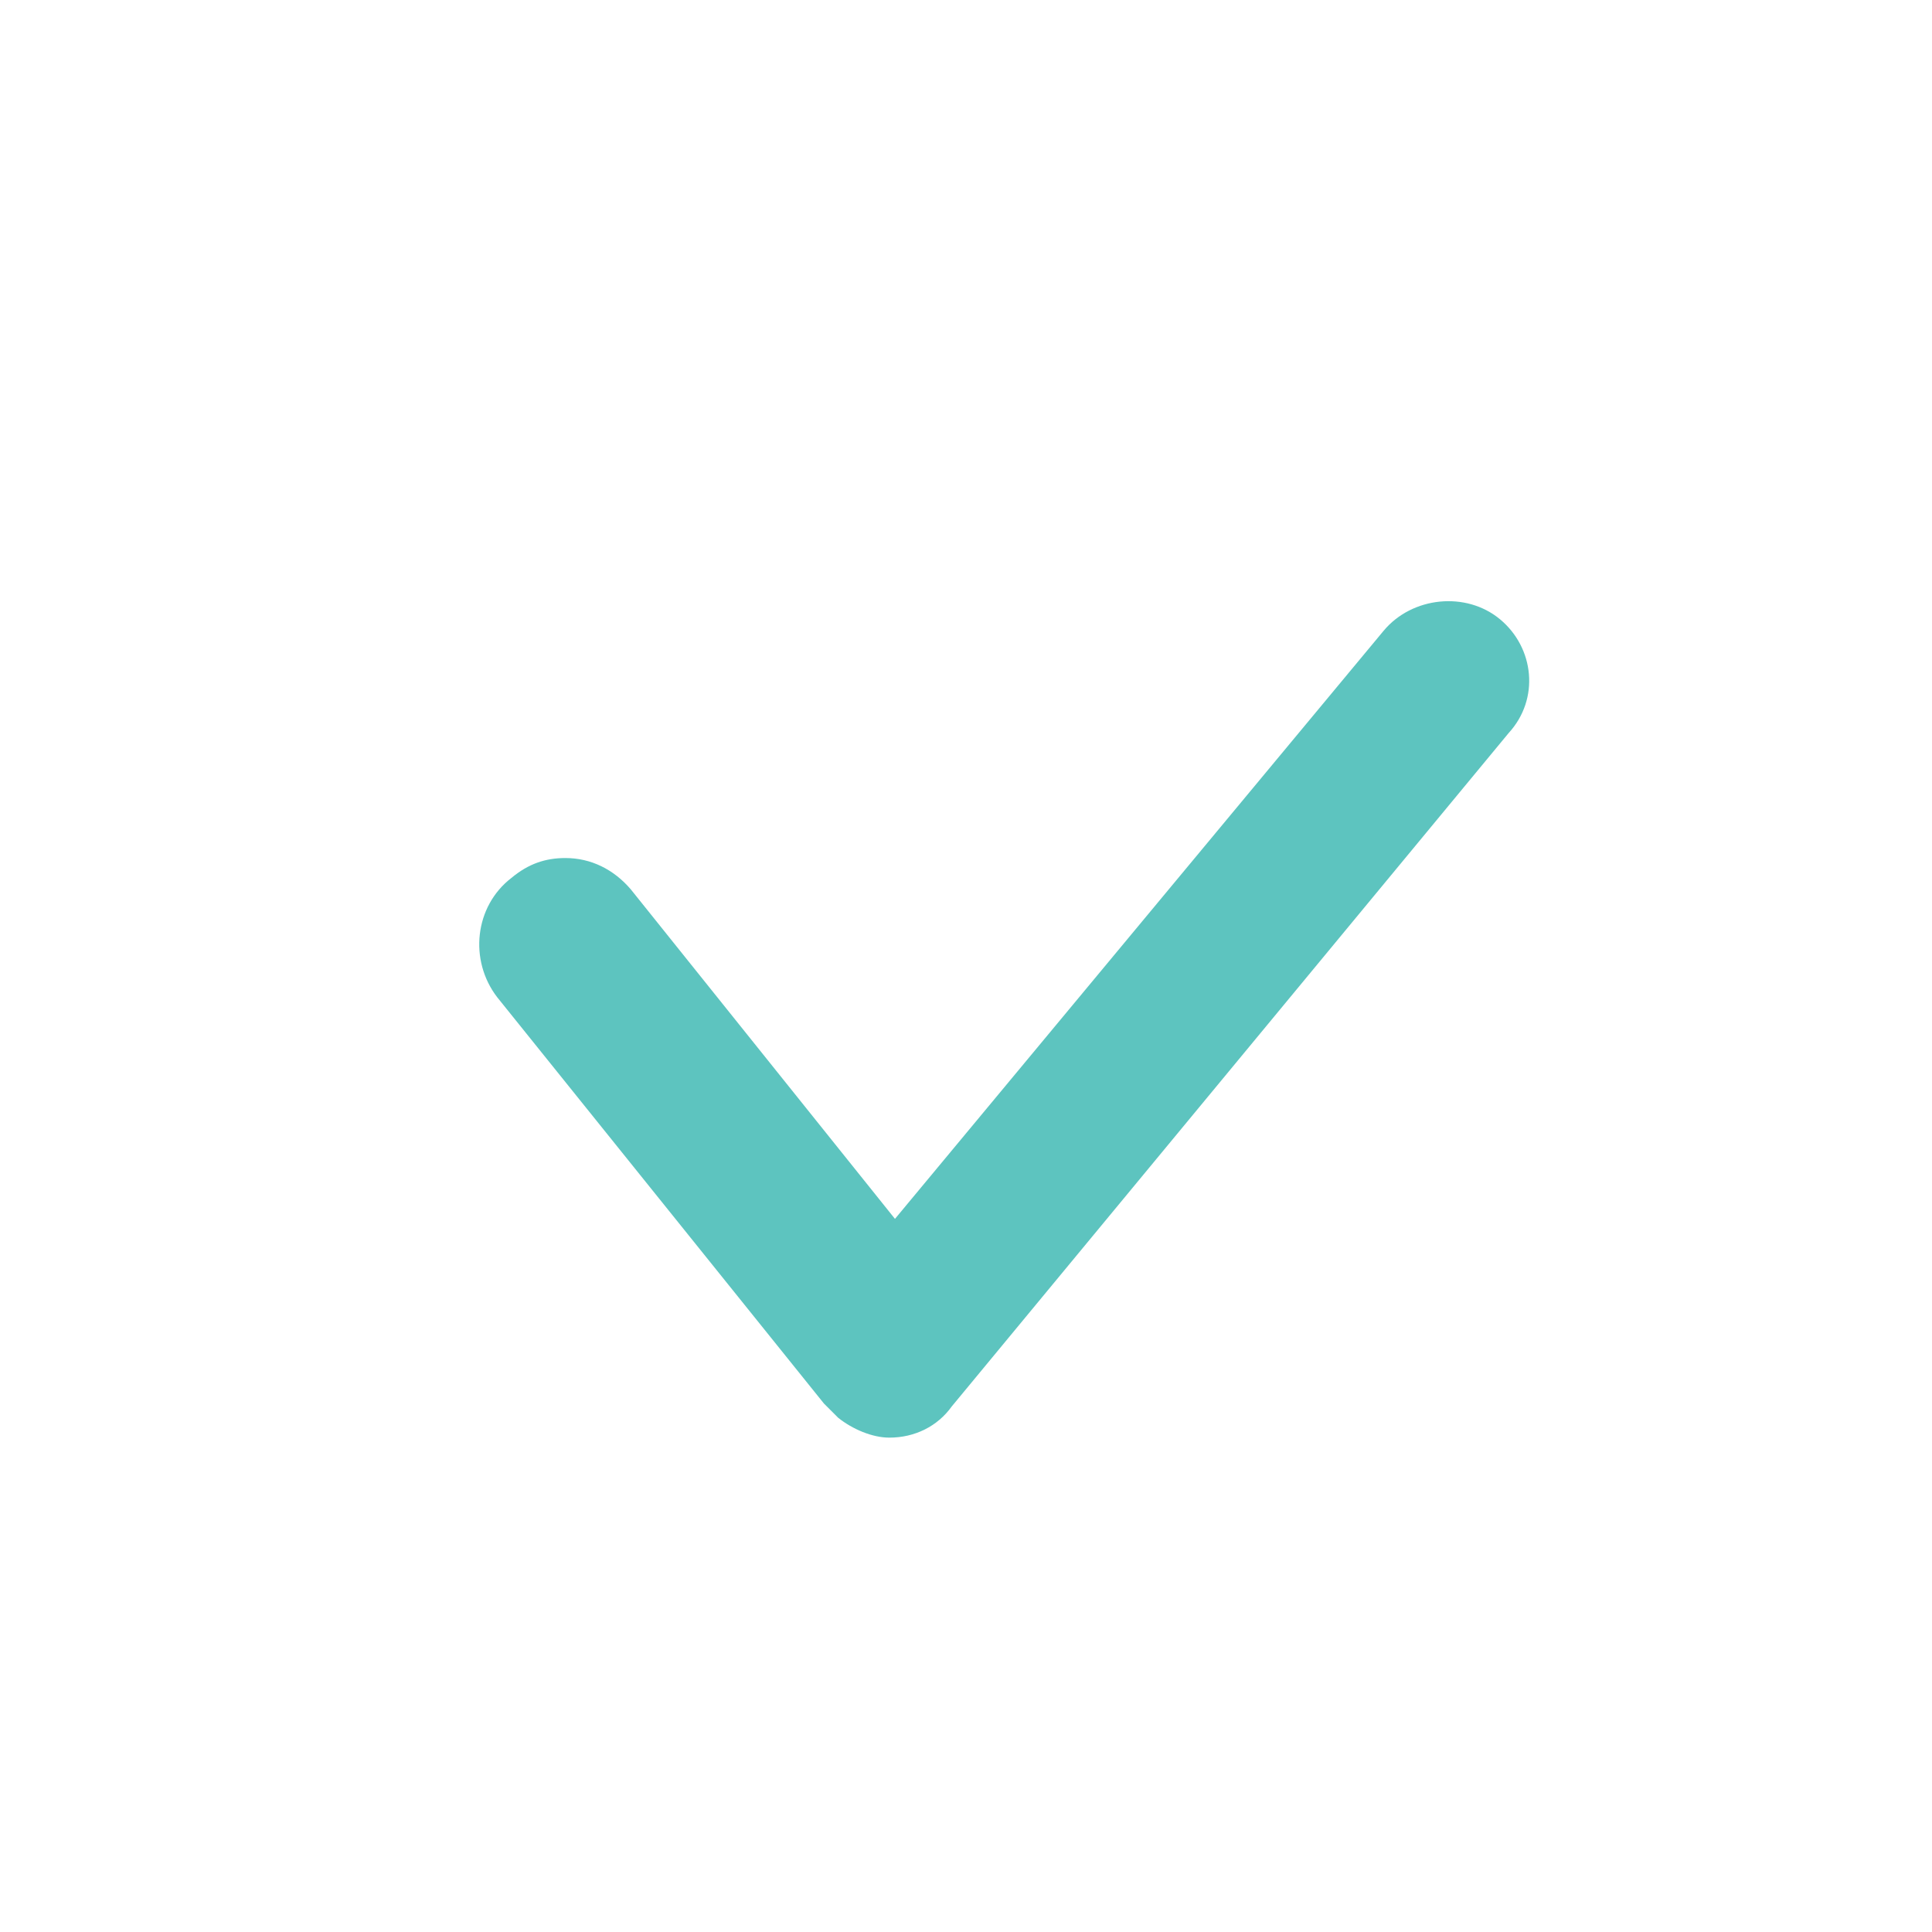 <?xml version="1.0" encoding="UTF-8"?>
<!DOCTYPE svg  PUBLIC '-//W3C//DTD SVG 1.1//EN'  'http://www.w3.org/Graphics/SVG/1.1/DTD/svg11.dtd'>
<svg enable-background="new 0 0 68 68" version="1.1" viewBox="0 0 68 68" xml:space="preserve" xmlns="http://www.w3.org/2000/svg">
	<path d="m52.8 21.8c-1.2-1-3.1-0.8-4.1 0.4l-17.2 20.7-9.3-11.6c-0.6-0.7-1.4-1.1-2.3-1.1-0.7 0-1.3 0.2-1.9 0.7-1.3 1-1.5 2.9-0.5 4.2l11.5 14.3 0.2 0.2 0.3 0.3c0.5 0.4 1.2 0.7 1.8 0.7 0.9 0 1.7-0.4 2.2-1.1l19.6-23.7c1.1-1.2 0.9-3-0.3-4z" fill="#5DC4BF"/>
</svg>
